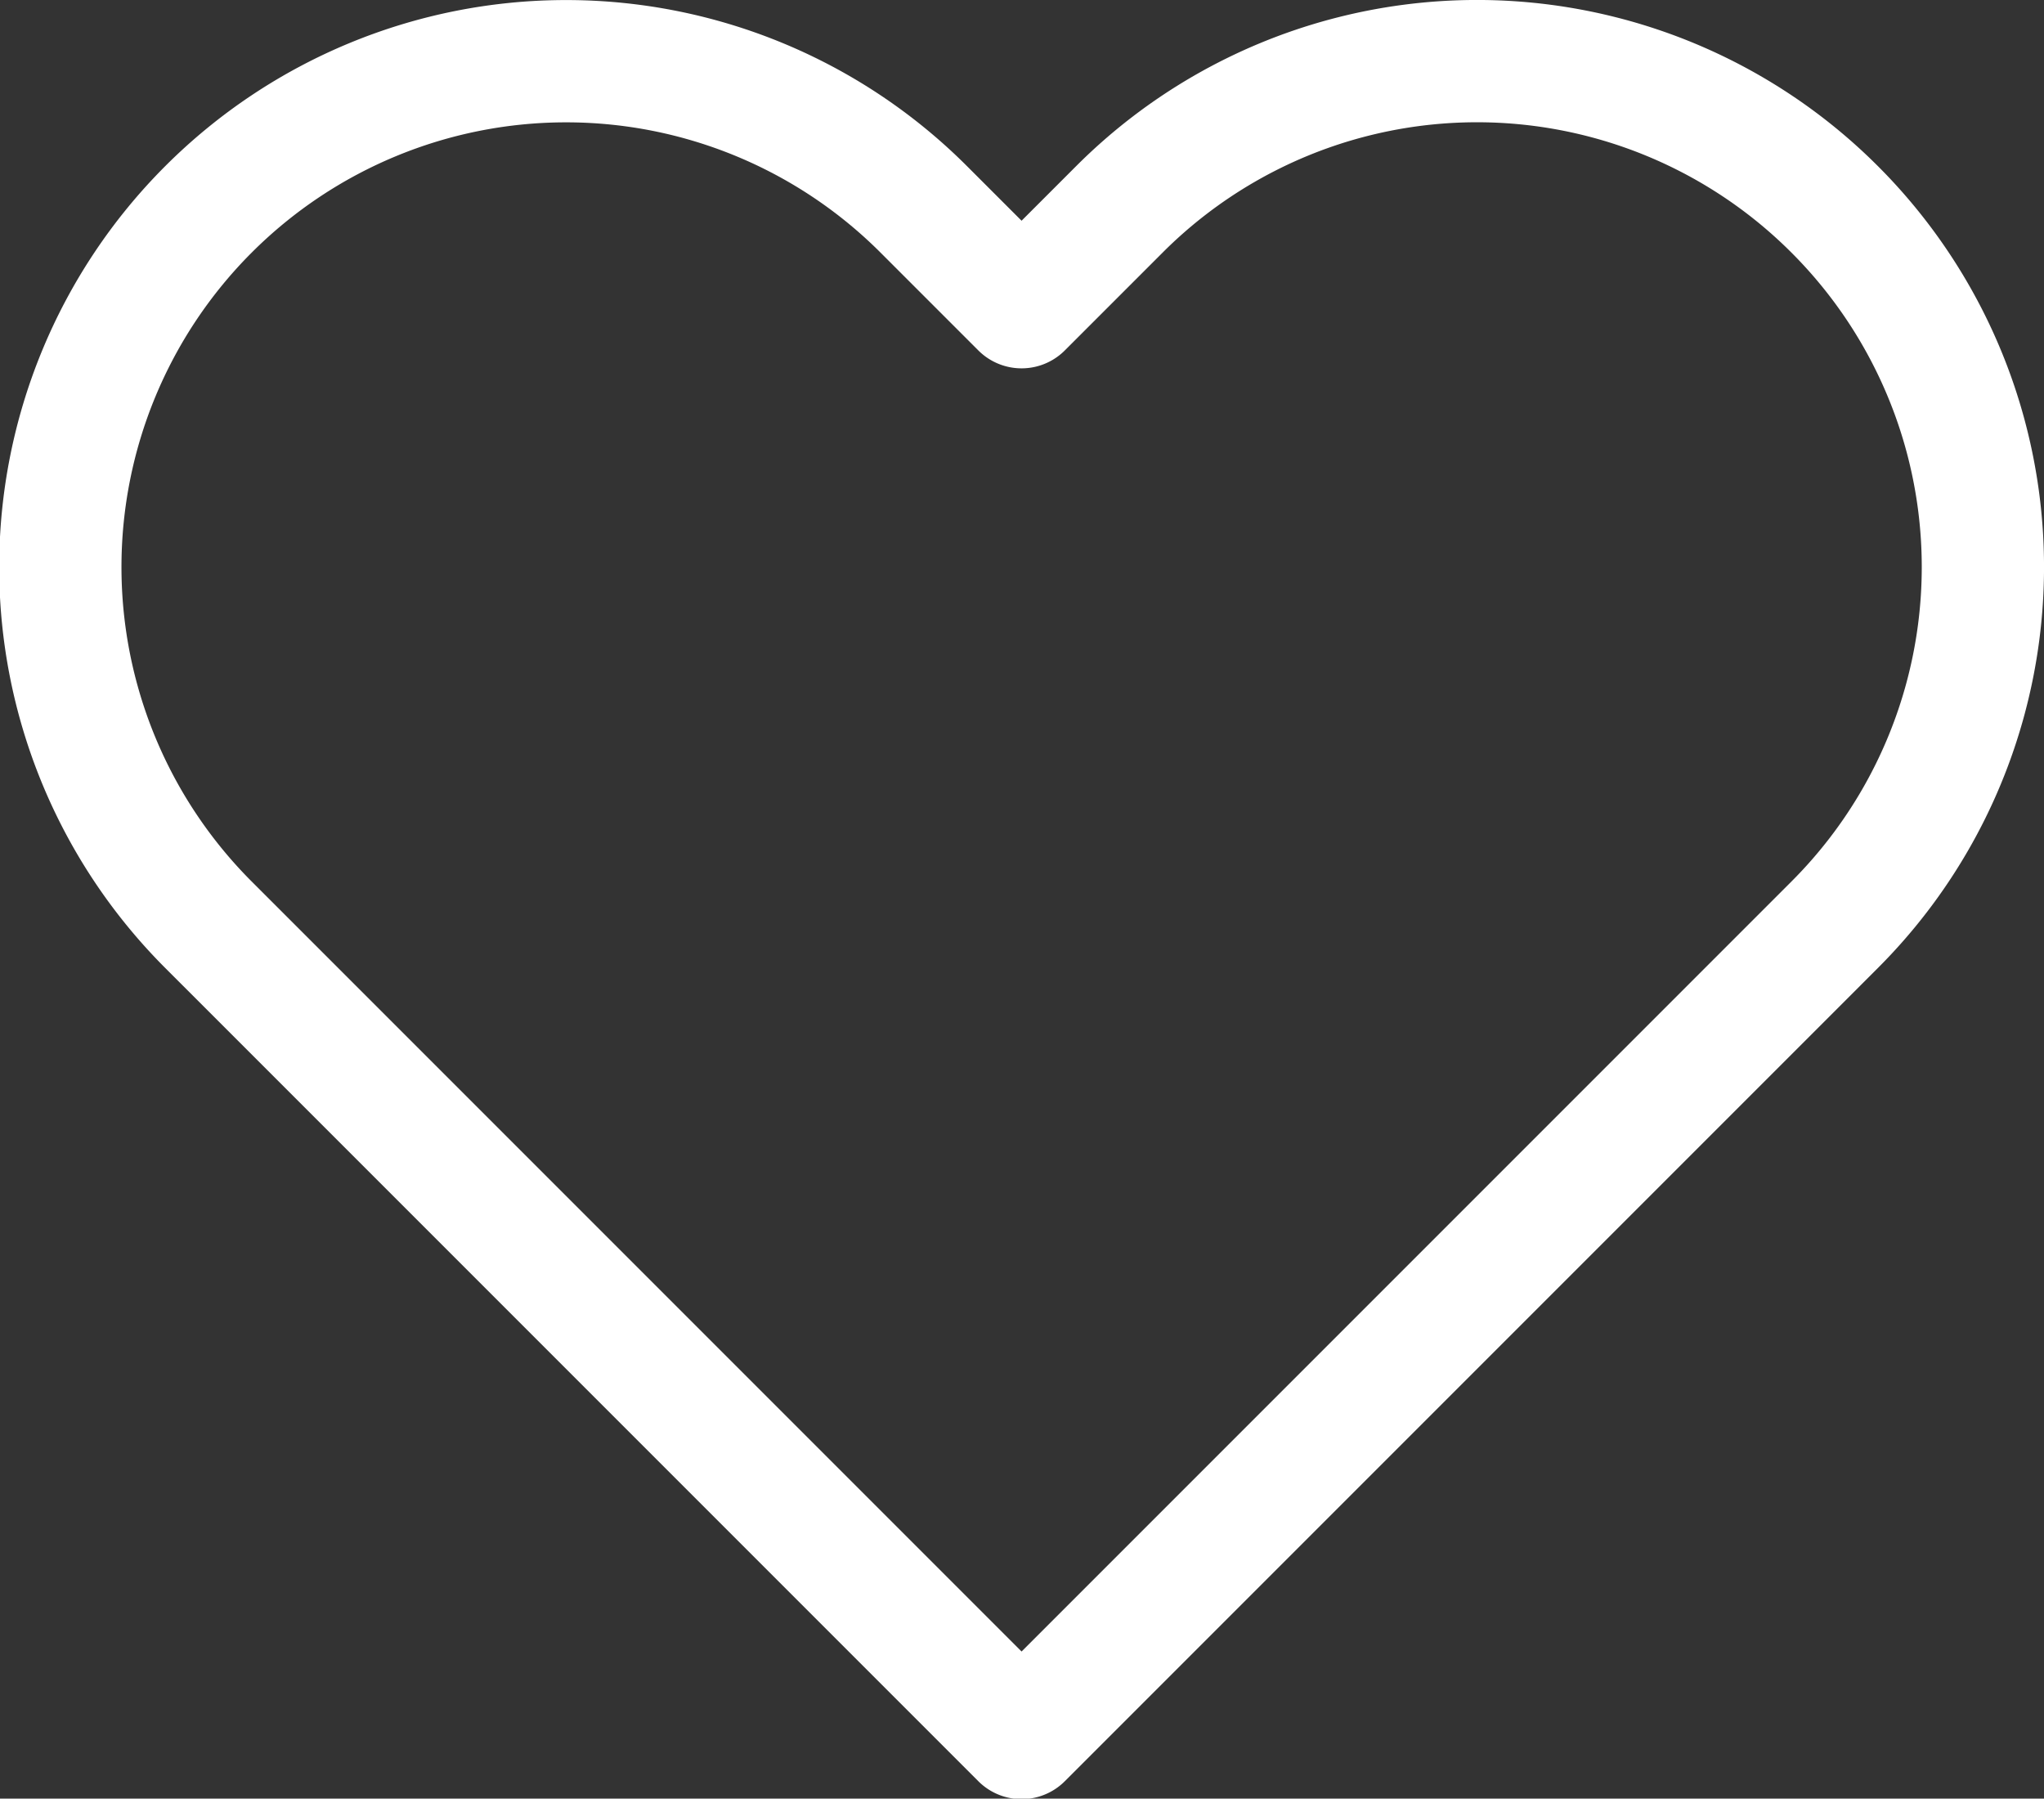 <svg xmlns="http://www.w3.org/2000/svg" width="16.717" height="14.708" viewBox="0 0 16.717 14.708">
  <rect x="0" y="0" width="16.717" height="14.708" fill="#333333" stroke="none"/>
  <path id="Icon_feather-heart" data-name="Icon feather-heart" d="M16.828,5.709a4.135,4.135,0,0,0-5.85,0l-.8.8-.8-.8a4.136,4.136,0,1,0-5.85,5.85l.8.8,5.85,5.85,5.85-5.85.8-.8a4.135,4.135,0,0,0,0-5.85Z" transform="translate(-1.823 -3.997)" fill="none" stroke="#fff" stroke-linecap="round" stroke-linejoin="round" stroke-width="1"/>
</svg>
